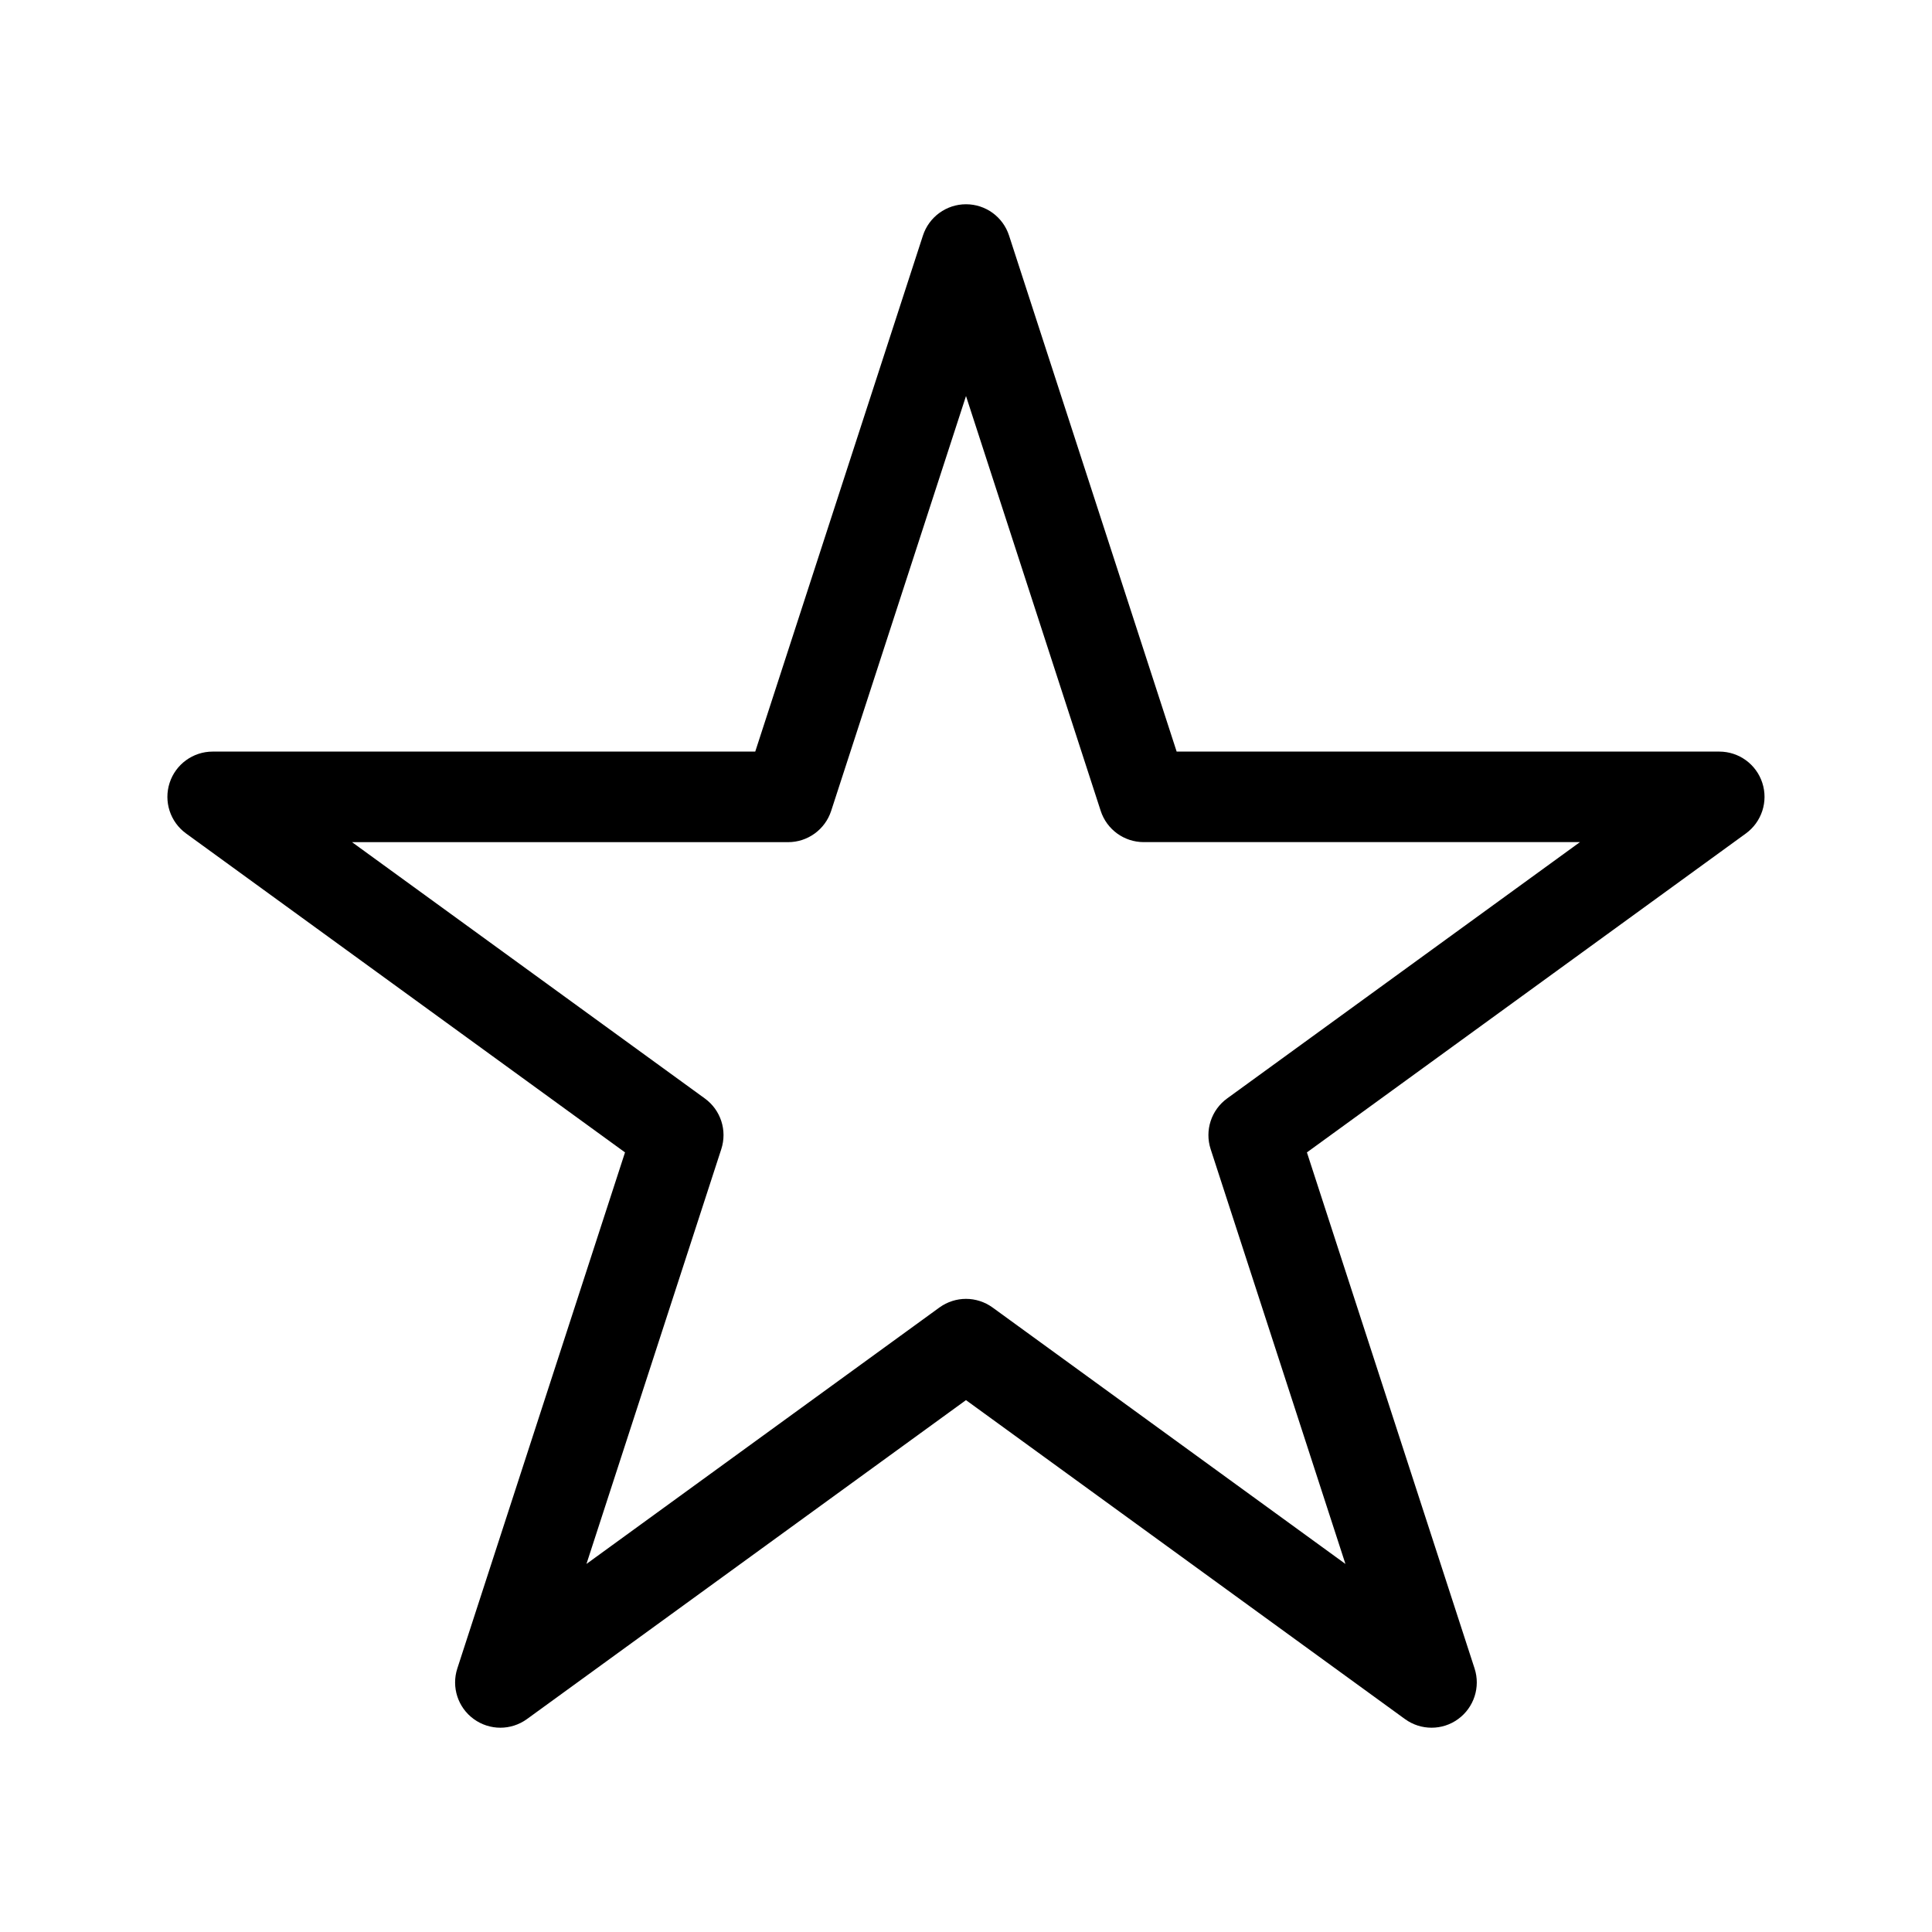 <?xml version="1.0" encoding="UTF-8"?>
<!-- Uploaded to: ICON Repo, www.svgrepo.com, Generator: ICON Repo Mixer Tools -->
<svg fill="#000000" width="800px" height="800px" version="1.1" viewBox="144 144 512 512" xmlns="http://www.w3.org/2000/svg">
 <path d="m523.38 601.86c-2.473 0-4.941-0.754-7.055-2.293l-116.33-84.52-116.34 84.52c-4.223 3.059-9.883 3.059-14.105 0-4.211-3.059-5.961-8.469-4.356-13.41l44.441-136.76-116.33-84.52c-4.211-3.059-5.961-8.469-4.356-13.41s6.215-8.289 11.406-8.289h143.79l44.441-136.76c1.613-4.941 6.219-8.289 11.414-8.289 5.207 0 9.801 3.348 11.406 8.289l44.418 136.76h143.8c5.207 0 9.801 3.348 11.406 8.289s-0.156 10.352-4.356 13.41l-116.33 84.52 44.43 136.76c1.605 4.941-0.156 10.352-4.356 13.41-2.094 1.535-4.562 2.293-7.035 2.293zm-286.1-234.69 93.516 67.941c4.211 3.059 5.961 8.469 4.356 13.41l-35.734 109.94 93.527-67.953c4.223-3.059 9.883-3.059 14.105 0l93.504 67.953-35.723-109.94c-1.605-4.941 0.156-10.352 4.356-13.41l93.516-67.941h-115.6c-5.207 0-9.801-3.348-11.406-8.289l-35.695-109.93-35.734 109.94c-1.605 4.941-6.215 8.289-11.406 8.289h-115.58z"/>
</svg>